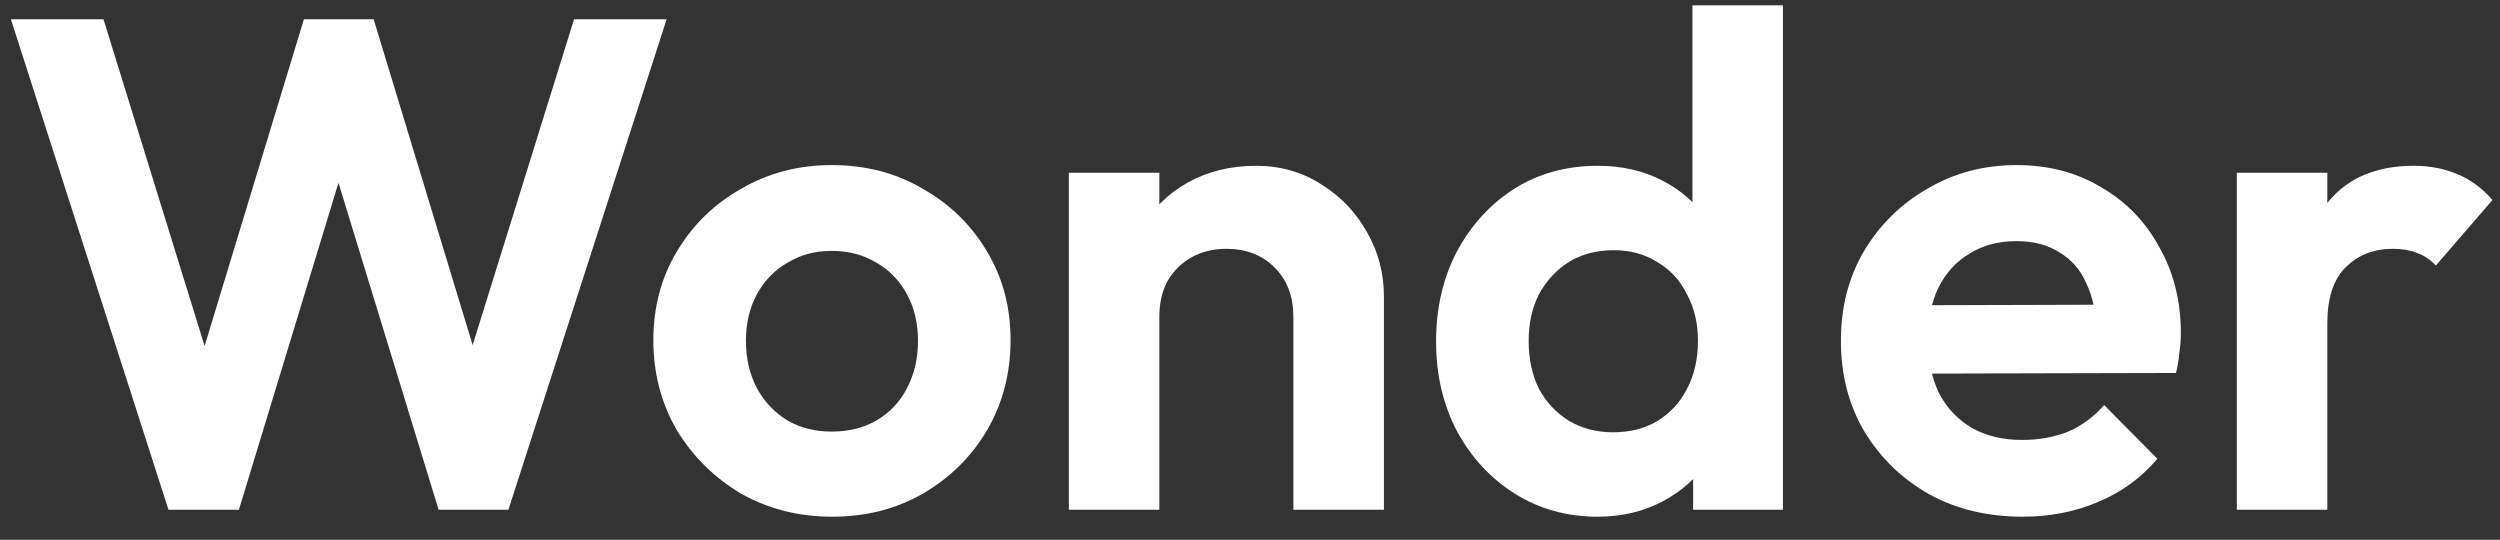 <svg width="88" height="19" viewBox="0 0 88 19" fill="none" xmlns="http://www.w3.org/2000/svg">
<rect x="0" y="0" width="88" height="19" fill="#333333" stroke="none"/>
<path d="M5.93 17.942L0.384 0.679H3.643L7.754 13.964H6.659L10.697 0.679H13.153L17.19 13.964H16.072L20.206 0.679H23.465L17.896 17.942H15.439L11.377 4.681H12.448L8.41 17.942H5.93Z" fill="white"/>
<path d="M29.297 18.188C28.113 18.188 27.043 17.917 26.087 17.377C25.146 16.82 24.392 16.076 23.825 15.143C23.273 14.193 22.998 13.137 22.998 11.975C22.998 10.812 23.273 9.773 23.825 8.856C24.376 7.923 25.13 7.186 26.087 6.646C27.043 6.089 28.105 5.811 29.273 5.811C30.473 5.811 31.543 6.089 32.483 6.646C33.44 7.186 34.194 7.923 34.745 8.856C35.296 9.773 35.572 10.812 35.572 11.975C35.572 13.137 35.296 14.193 34.745 15.143C34.194 16.076 33.44 16.82 32.483 17.377C31.543 17.917 30.481 18.188 29.297 18.188ZM29.273 15.192C29.873 15.192 30.399 15.061 30.854 14.799C31.324 14.52 31.68 14.144 31.924 13.669C32.183 13.178 32.313 12.621 32.313 11.999C32.313 11.377 32.183 10.829 31.924 10.354C31.664 9.879 31.308 9.511 30.854 9.249C30.399 8.971 29.873 8.831 29.273 8.831C28.689 8.831 28.17 8.971 27.716 9.249C27.262 9.511 26.905 9.879 26.646 10.354C26.387 10.829 26.257 11.377 26.257 11.999C26.257 12.621 26.387 13.178 26.646 13.669C26.905 14.144 27.262 14.52 27.716 14.799C28.17 15.061 28.689 15.192 29.273 15.192Z" fill="white"/>
<path d="M45.527 17.942V11.14C45.527 10.436 45.309 9.863 44.871 9.421C44.433 8.979 43.865 8.758 43.168 8.758C42.714 8.758 42.309 8.856 41.952 9.052C41.596 9.249 41.312 9.527 41.101 9.887C40.906 10.248 40.809 10.665 40.809 11.14L39.569 10.501C39.569 9.568 39.763 8.758 40.152 8.07C40.558 7.366 41.109 6.818 41.806 6.425C42.52 6.032 43.322 5.836 44.214 5.836C45.073 5.836 45.844 6.057 46.525 6.499C47.206 6.924 47.741 7.489 48.13 8.193C48.519 8.881 48.714 9.625 48.714 10.428V17.942H45.527ZM37.623 17.942V6.081H40.809V17.942H37.623Z" fill="white"/>
<path d="M56.242 18.188C55.155 18.188 54.182 17.917 53.323 17.377C52.464 16.837 51.783 16.1 51.28 15.167C50.794 14.234 50.55 13.186 50.55 12.024C50.55 10.845 50.794 9.789 51.28 8.856C51.783 7.923 52.456 7.186 53.299 6.646C54.158 6.106 55.139 5.836 56.242 5.836C57.085 5.836 57.839 6.007 58.503 6.351C59.184 6.695 59.728 7.178 60.133 7.8C60.554 8.406 60.782 9.093 60.814 9.863V14.086C60.782 14.856 60.563 15.552 60.157 16.174C59.752 16.796 59.209 17.287 58.528 17.647C57.847 18.007 57.085 18.188 56.242 18.188ZM56.777 15.216C57.377 15.216 57.895 15.085 58.333 14.823C58.787 14.545 59.136 14.168 59.379 13.694C59.638 13.203 59.768 12.638 59.768 11.999C59.768 11.377 59.638 10.829 59.379 10.354C59.136 9.863 58.787 9.486 58.333 9.224C57.895 8.946 57.385 8.807 56.801 8.807C56.201 8.807 55.674 8.946 55.22 9.224C54.782 9.503 54.434 9.879 54.174 10.354C53.931 10.829 53.809 11.377 53.809 11.999C53.809 12.638 53.931 13.203 54.174 13.694C54.434 14.168 54.79 14.545 55.244 14.823C55.698 15.085 56.209 15.216 56.777 15.216ZM62.76 17.942H59.598V14.75L60.109 11.852L59.574 9.003V0.188H62.76V17.942Z" fill="white"/>
<path d="M71.196 18.188C69.964 18.188 68.87 17.926 67.913 17.402C66.956 16.861 66.194 16.125 65.627 15.192C65.076 14.258 64.8 13.194 64.8 11.999C64.8 10.82 65.067 9.773 65.603 8.856C66.154 7.923 66.9 7.186 67.84 6.646C68.781 6.089 69.826 5.811 70.978 5.811C72.112 5.811 73.11 6.073 73.969 6.597C74.845 7.104 75.526 7.808 76.012 8.709C76.515 9.593 76.766 10.6 76.766 11.729C76.766 11.942 76.75 12.163 76.717 12.392C76.701 12.605 76.661 12.851 76.596 13.129L66.721 13.153V10.747L75.112 10.722L73.823 11.729C73.791 11.025 73.661 10.436 73.434 9.961C73.223 9.486 72.907 9.126 72.485 8.881C72.08 8.619 71.578 8.488 70.978 8.488C70.345 8.488 69.794 8.635 69.324 8.93C68.853 9.208 68.489 9.609 68.229 10.133C67.986 10.64 67.864 11.246 67.864 11.95C67.864 12.67 67.994 13.301 68.254 13.841C68.529 14.365 68.918 14.774 69.421 15.069C69.924 15.347 70.507 15.486 71.172 15.486C71.772 15.486 72.315 15.388 72.802 15.192C73.288 14.979 73.71 14.668 74.066 14.258L75.939 16.149C75.372 16.82 74.674 17.328 73.847 17.672C73.037 18.016 72.153 18.188 71.196 18.188Z" fill="white"/>
<path d="M78.736 17.942V6.081H81.922V17.942H78.736ZM81.922 11.385L80.682 10.55C80.828 9.093 81.25 7.947 81.947 7.112C82.644 6.261 83.649 5.836 84.963 5.836C85.53 5.836 86.041 5.934 86.495 6.13C86.949 6.31 87.362 6.613 87.735 7.039L85.741 9.347C85.563 9.151 85.344 9.003 85.084 8.905C84.841 8.807 84.557 8.758 84.233 8.758C83.552 8.758 82.993 8.979 82.555 9.421C82.133 9.846 81.922 10.501 81.922 11.385Z" fill="white"/>
</svg>
